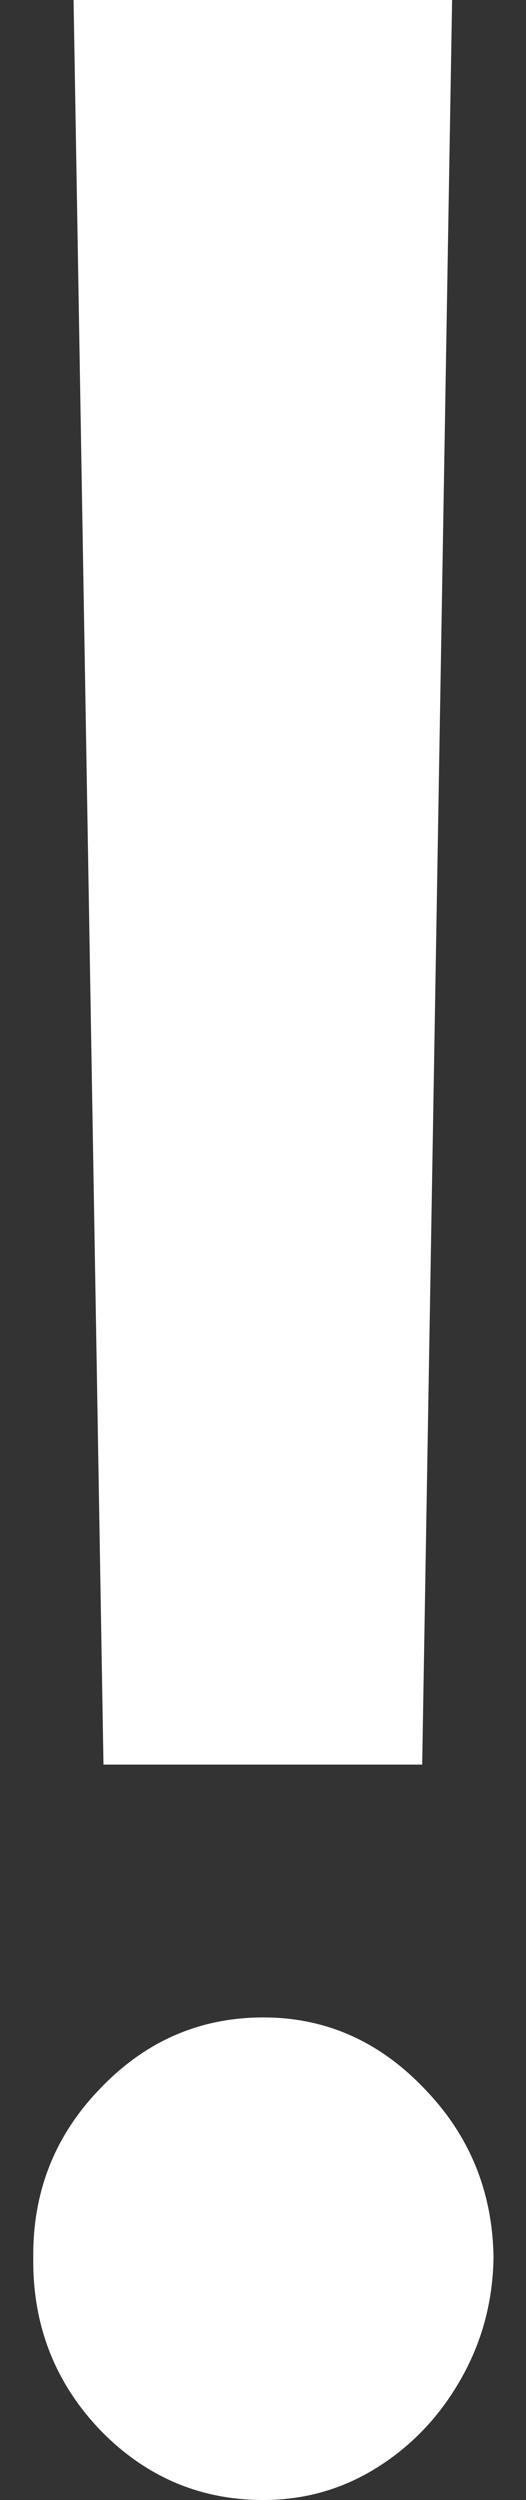<?xml version="1.0" encoding="UTF-8"?> <svg xmlns="http://www.w3.org/2000/svg" width="8" height="38" viewBox="0 0 8 38" fill="none"><rect x="0" y="0" width="8" height="38" fill="#333333" stroke="none"/><path d="M6.876 0L6.421 26.822H1.574L1.119 0H6.876ZM4.006 38C3.038 38 2.21 37.645 1.521 36.934C0.833 36.211 0.495 35.34 0.506 34.323C0.495 33.318 0.833 32.46 1.521 31.749C2.21 31.026 3.038 30.665 4.006 30.665C4.951 30.665 5.768 31.026 6.456 31.749C7.144 32.46 7.494 33.318 7.506 34.323C7.494 34.997 7.325 35.616 6.999 36.18C6.684 36.731 6.264 37.173 5.739 37.504C5.214 37.834 4.636 38 4.006 38Z" fill="white"></path></svg> 